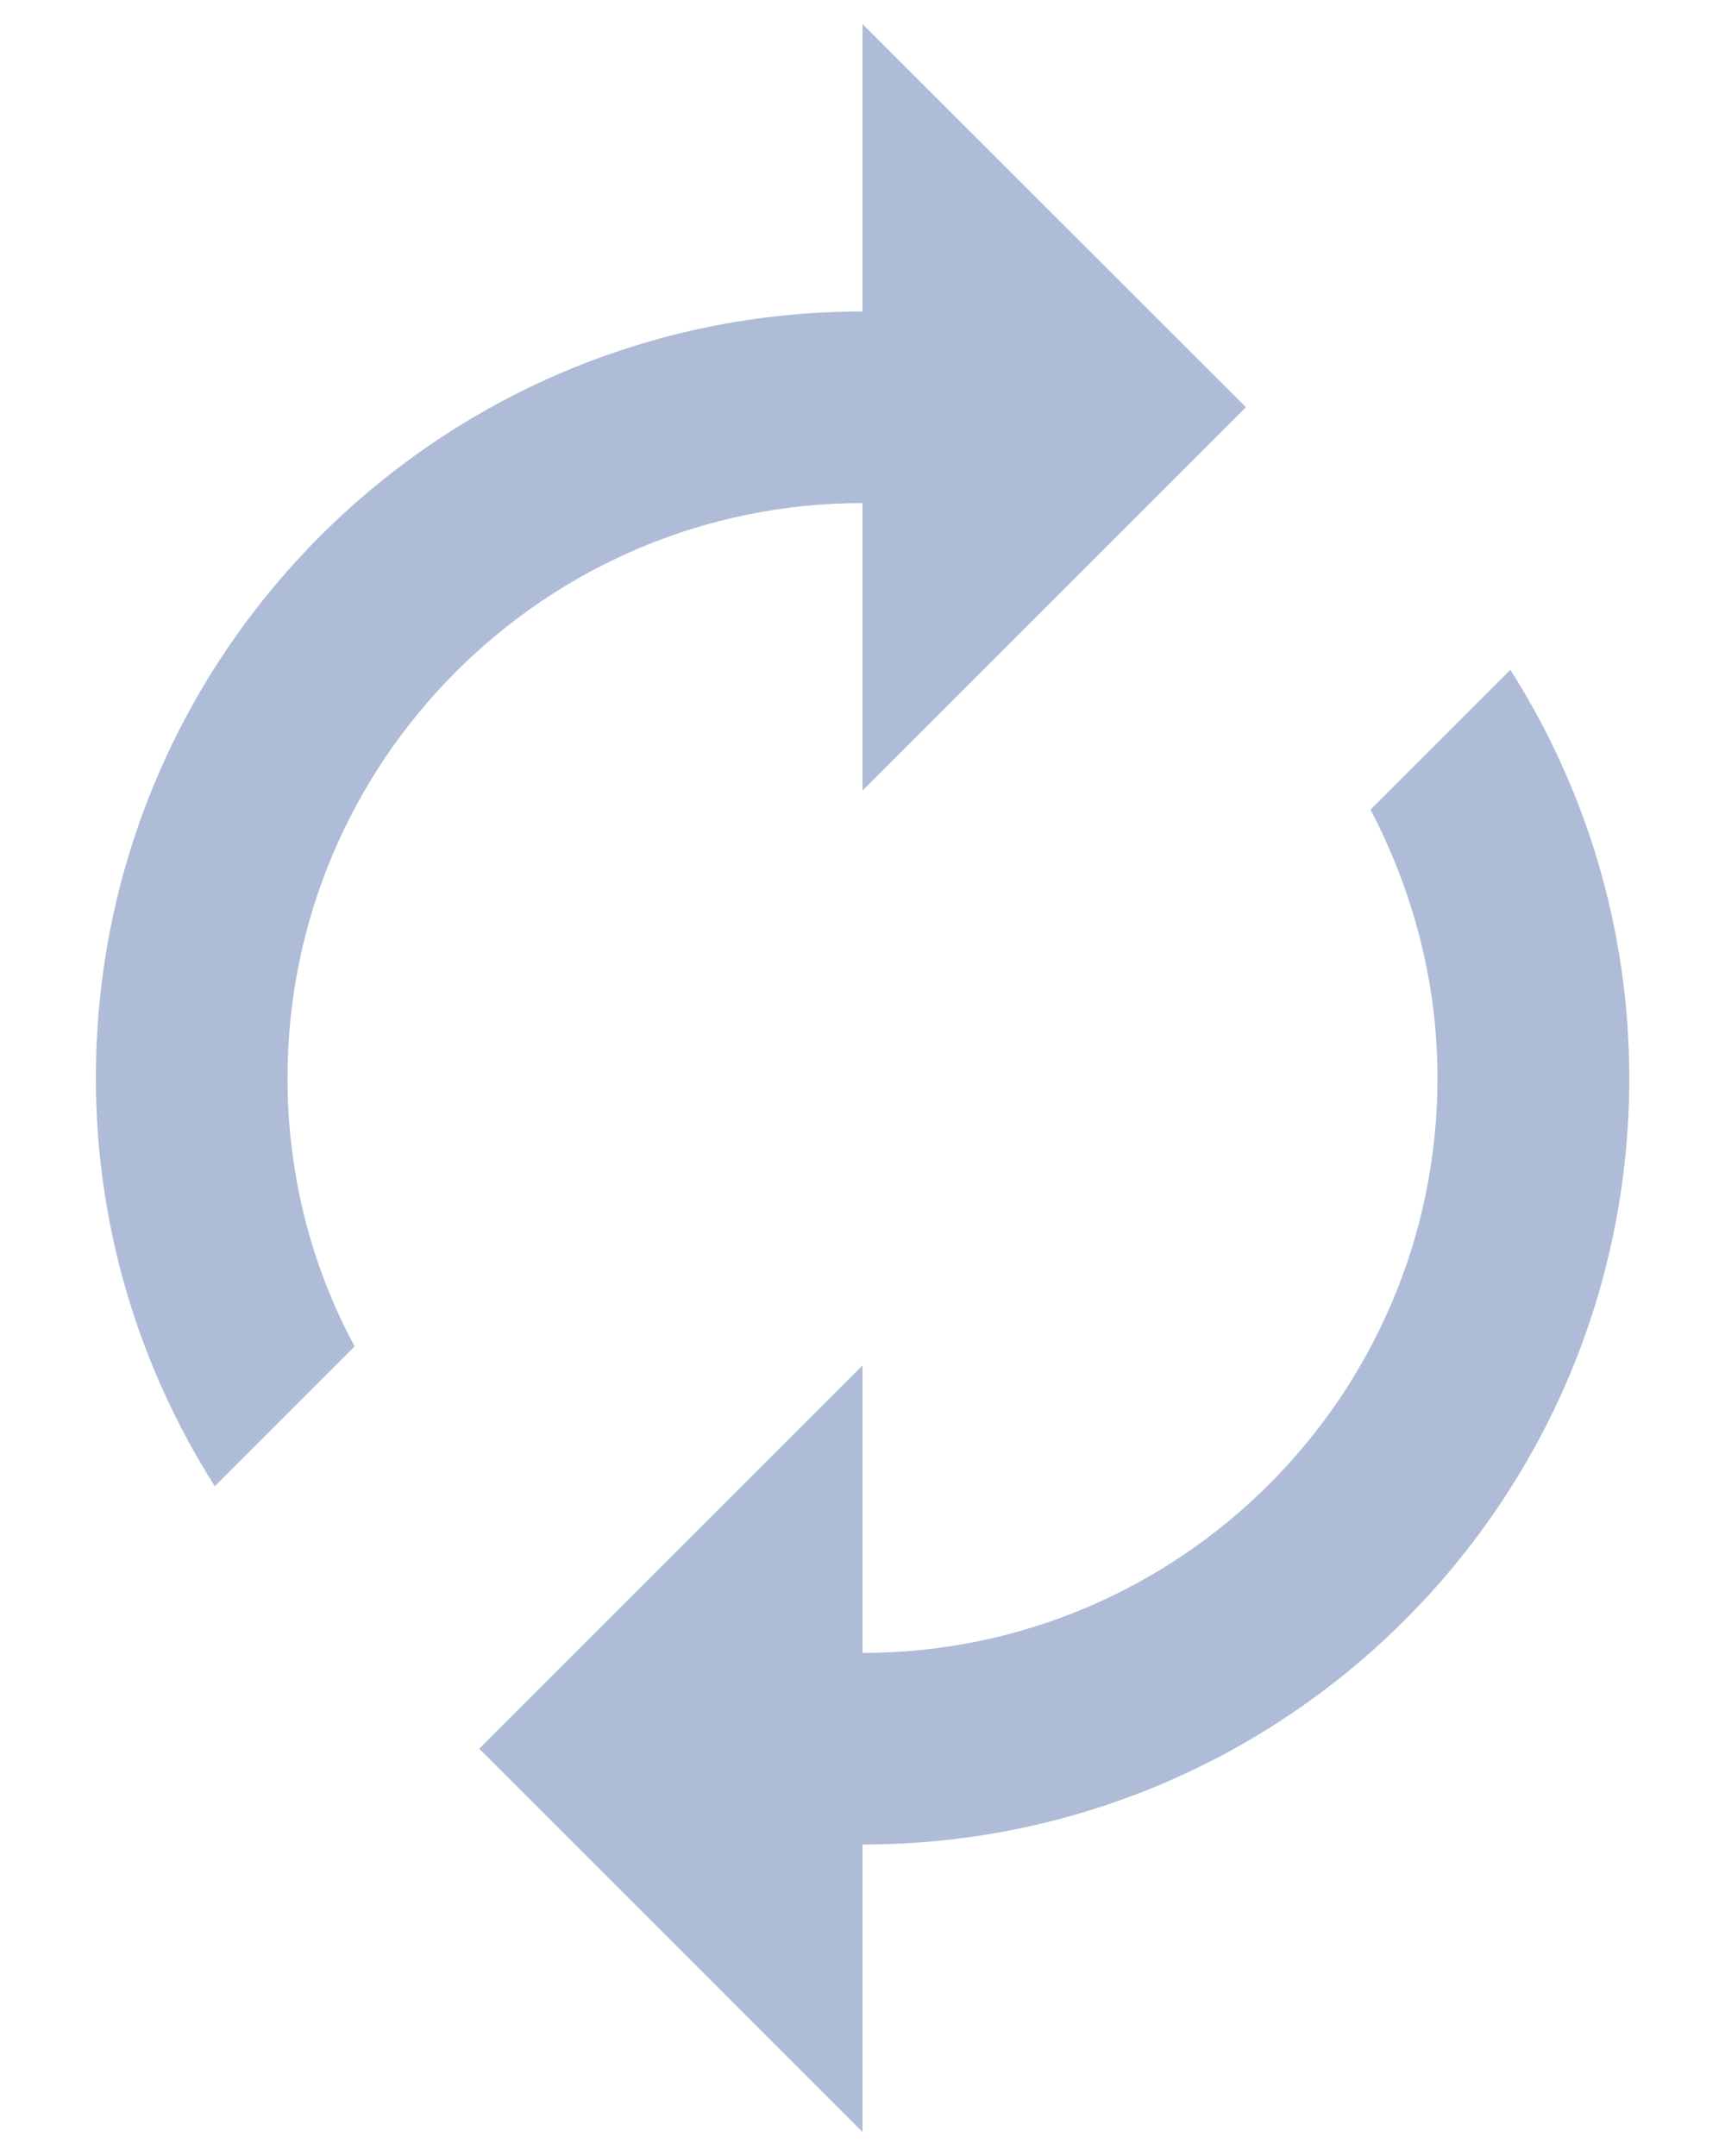 <svg width="12" height="15" viewBox="0 0 12 15" fill="none" xmlns="http://www.w3.org/2000/svg">
<path d="M6 3.5V5.5L8.667 2.833L6 0.167V2.167C3.054 2.167 0.667 4.553 0.667 7.5C0.667 8.546 0.974 9.52 1.494 10.34L2.467 9.367C2.167 8.813 2 8.173 2 7.5C2 5.293 3.794 3.5 6 3.5ZM10.507 4.66L9.534 5.633C9.827 6.193 10 6.827 10 7.5C10 9.707 8.207 11.5 6 11.5V9.5L3.334 12.166L6 14.833V12.833C8.947 12.833 11.334 10.447 11.334 7.5C11.334 6.453 11.027 5.48 10.507 4.66Z" fill="#AEBCD7"/>
</svg>
